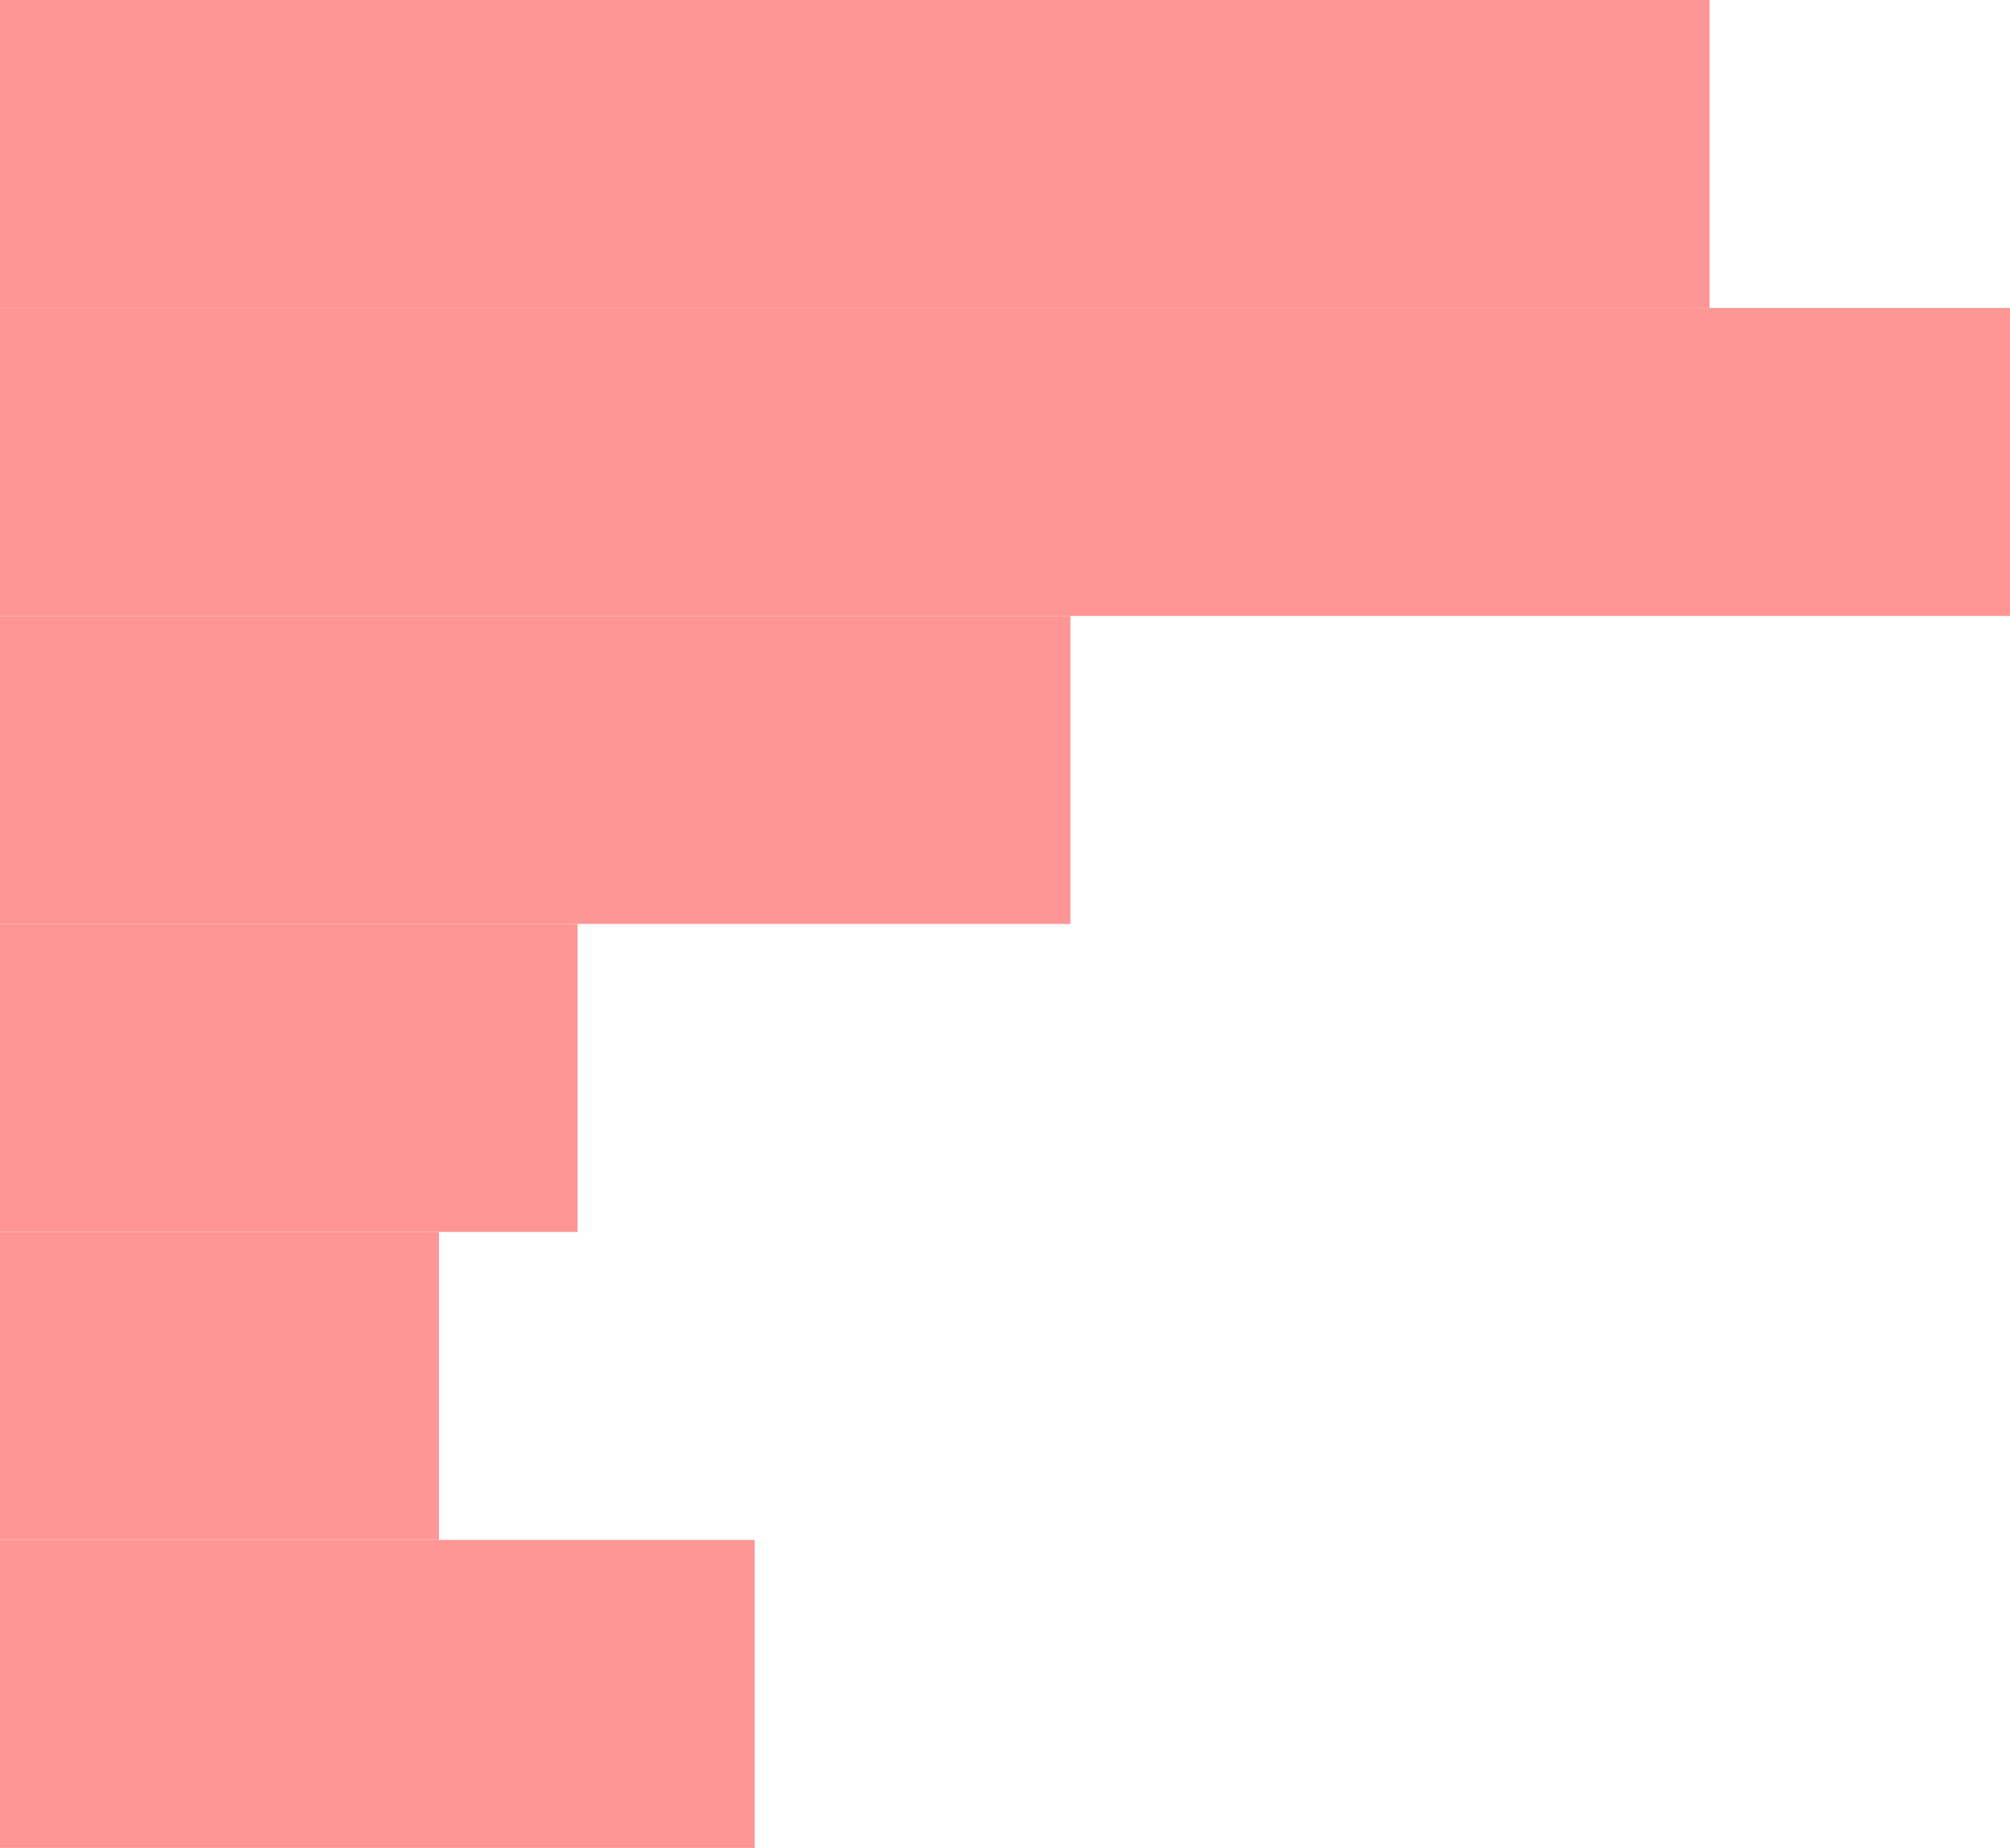 <svg width="261" height="240" viewBox="0 0 261 240" fill="none" xmlns="http://www.w3.org/2000/svg">
<rect width="98" height="40" transform="matrix(1 0 0 -1 0 240)" fill="#FF9696"/>
<rect width="57" height="40" transform="matrix(1 0 0 -1 0 200)" fill="#FF9696"/>
<rect width="75" height="40" transform="matrix(1 0 0 -1 0 160)" fill="#FF9696"/>
<path d="M0 120H139V80H0V120Z" fill="#FF9696"/>
<rect width="261" height="40" transform="matrix(1 0 0 -1 0 80)" fill="#FF9696"/>
<rect width="222" height="40" transform="matrix(-1 0 0 1 222 0)" fill="#FF9696"/>
</svg>
